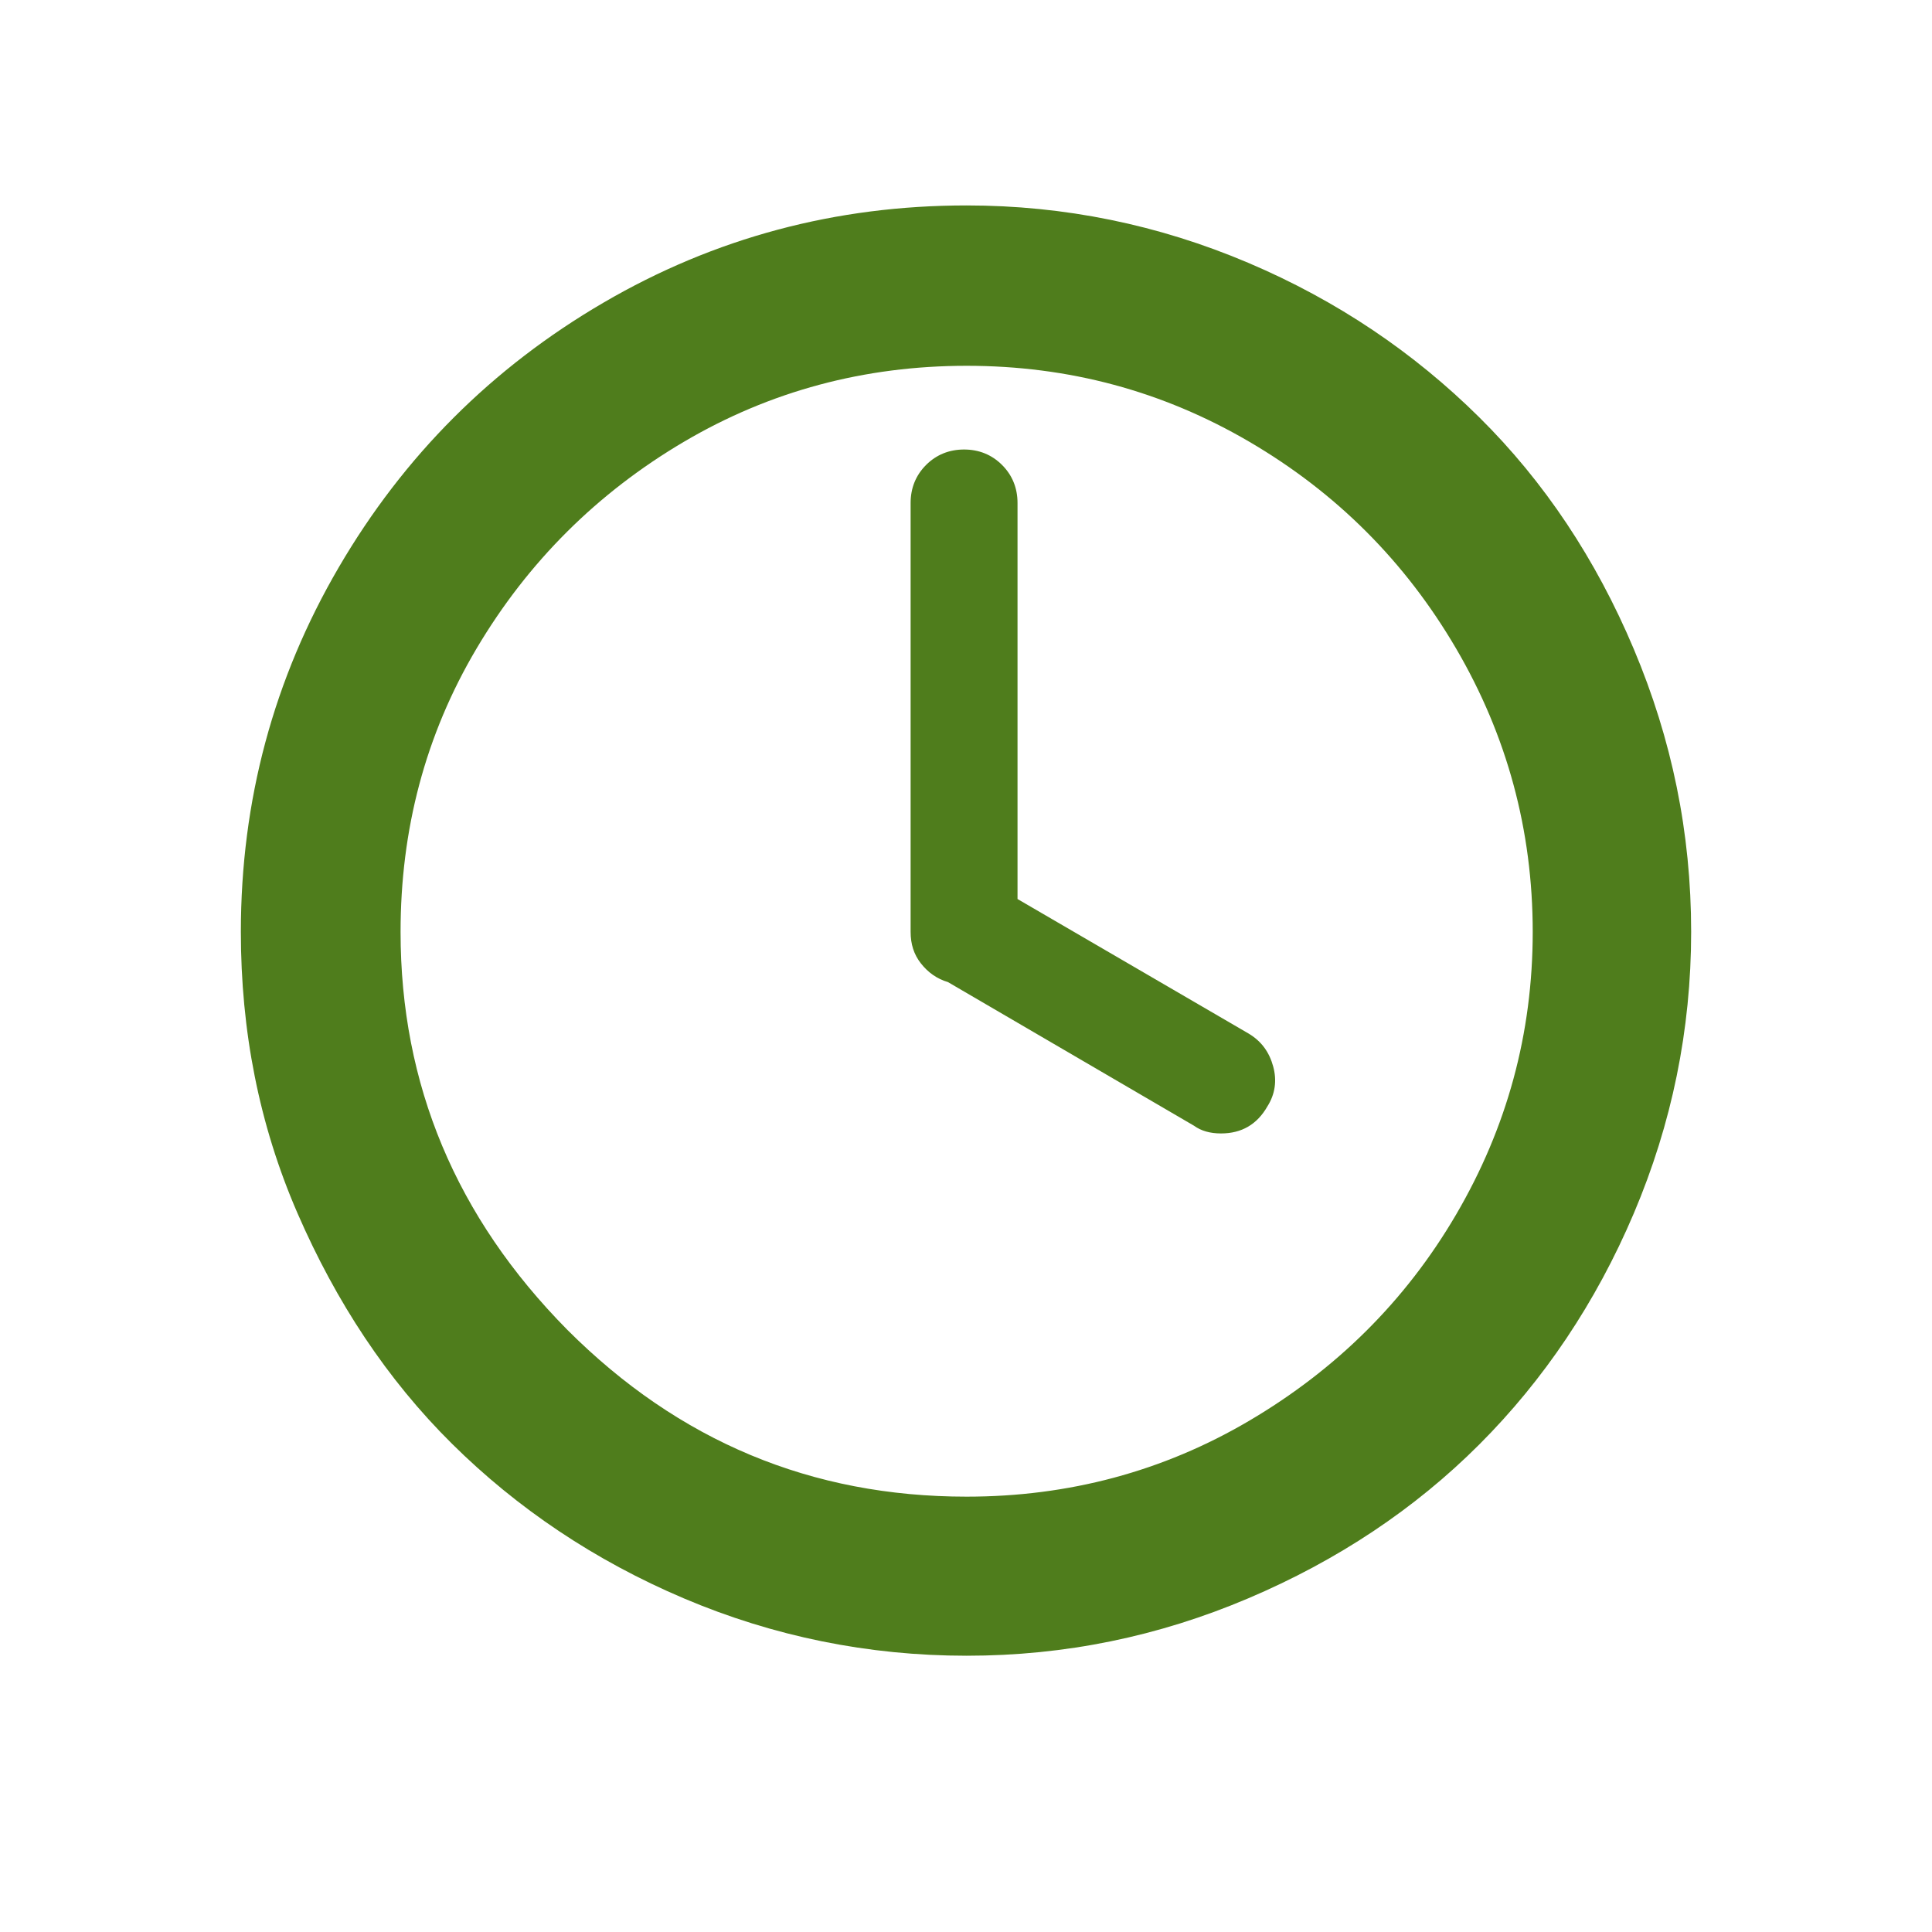 <?xml version="1.0" encoding="UTF-8"?> <svg xmlns="http://www.w3.org/2000/svg" width="512" height="512" viewBox="0 0 30 30"> <path fill="#4f7d1c" d="M3.74 14.47c0-2.04.51-3.93 1.52-5.66s2.38-3.1 4.11-4.11s3.61-1.51 5.64-1.51c1.52 0 2.98.3 4.37.89s2.58 1.4 3.59 2.4s1.81 2.2 2.4 3.6s.89 2.85.89 4.39c0 1.52-.3 2.98-.89 4.37s-1.4 2.59-2.4 3.59s-2.2 1.8-3.59 2.39s-2.84.89-4.37.89c-1.53 0-3-.3-4.39-.89s-2.59-1.4-3.6-2.4s-1.8-2.2-2.4-3.58s-.88-2.84-.88-4.37zm2.48 0c0 2.37.86 4.43 2.59 6.18c1.73 1.73 3.79 2.59 6.2 2.59c1.58 0 3.05-.39 4.39-1.18s2.42-1.85 3.21-3.2s1.19-2.81 1.19-4.39s-.4-3.05-1.19-4.4s-1.86-2.42-3.21-3.21s-2.81-1.18-4.39-1.18s-3.05.39-4.39 1.18S8.2 8.72 7.4 10.07s-1.18 2.82-1.18 4.4zm7.92 0V7.81c0-.23.08-.43.24-.59s.36-.24.59-.24s.43.08.59.24s.24.36.24.59v6.15l3.59 2.09c.2.12.32.29.38.51s.03.43-.09.62c-.16.28-.4.42-.72.42c-.17 0-.31-.04-.42-.12l-3.82-2.23c-.17-.05-.31-.15-.42-.29s-.16-.3-.16-.49z"></path> </svg> 